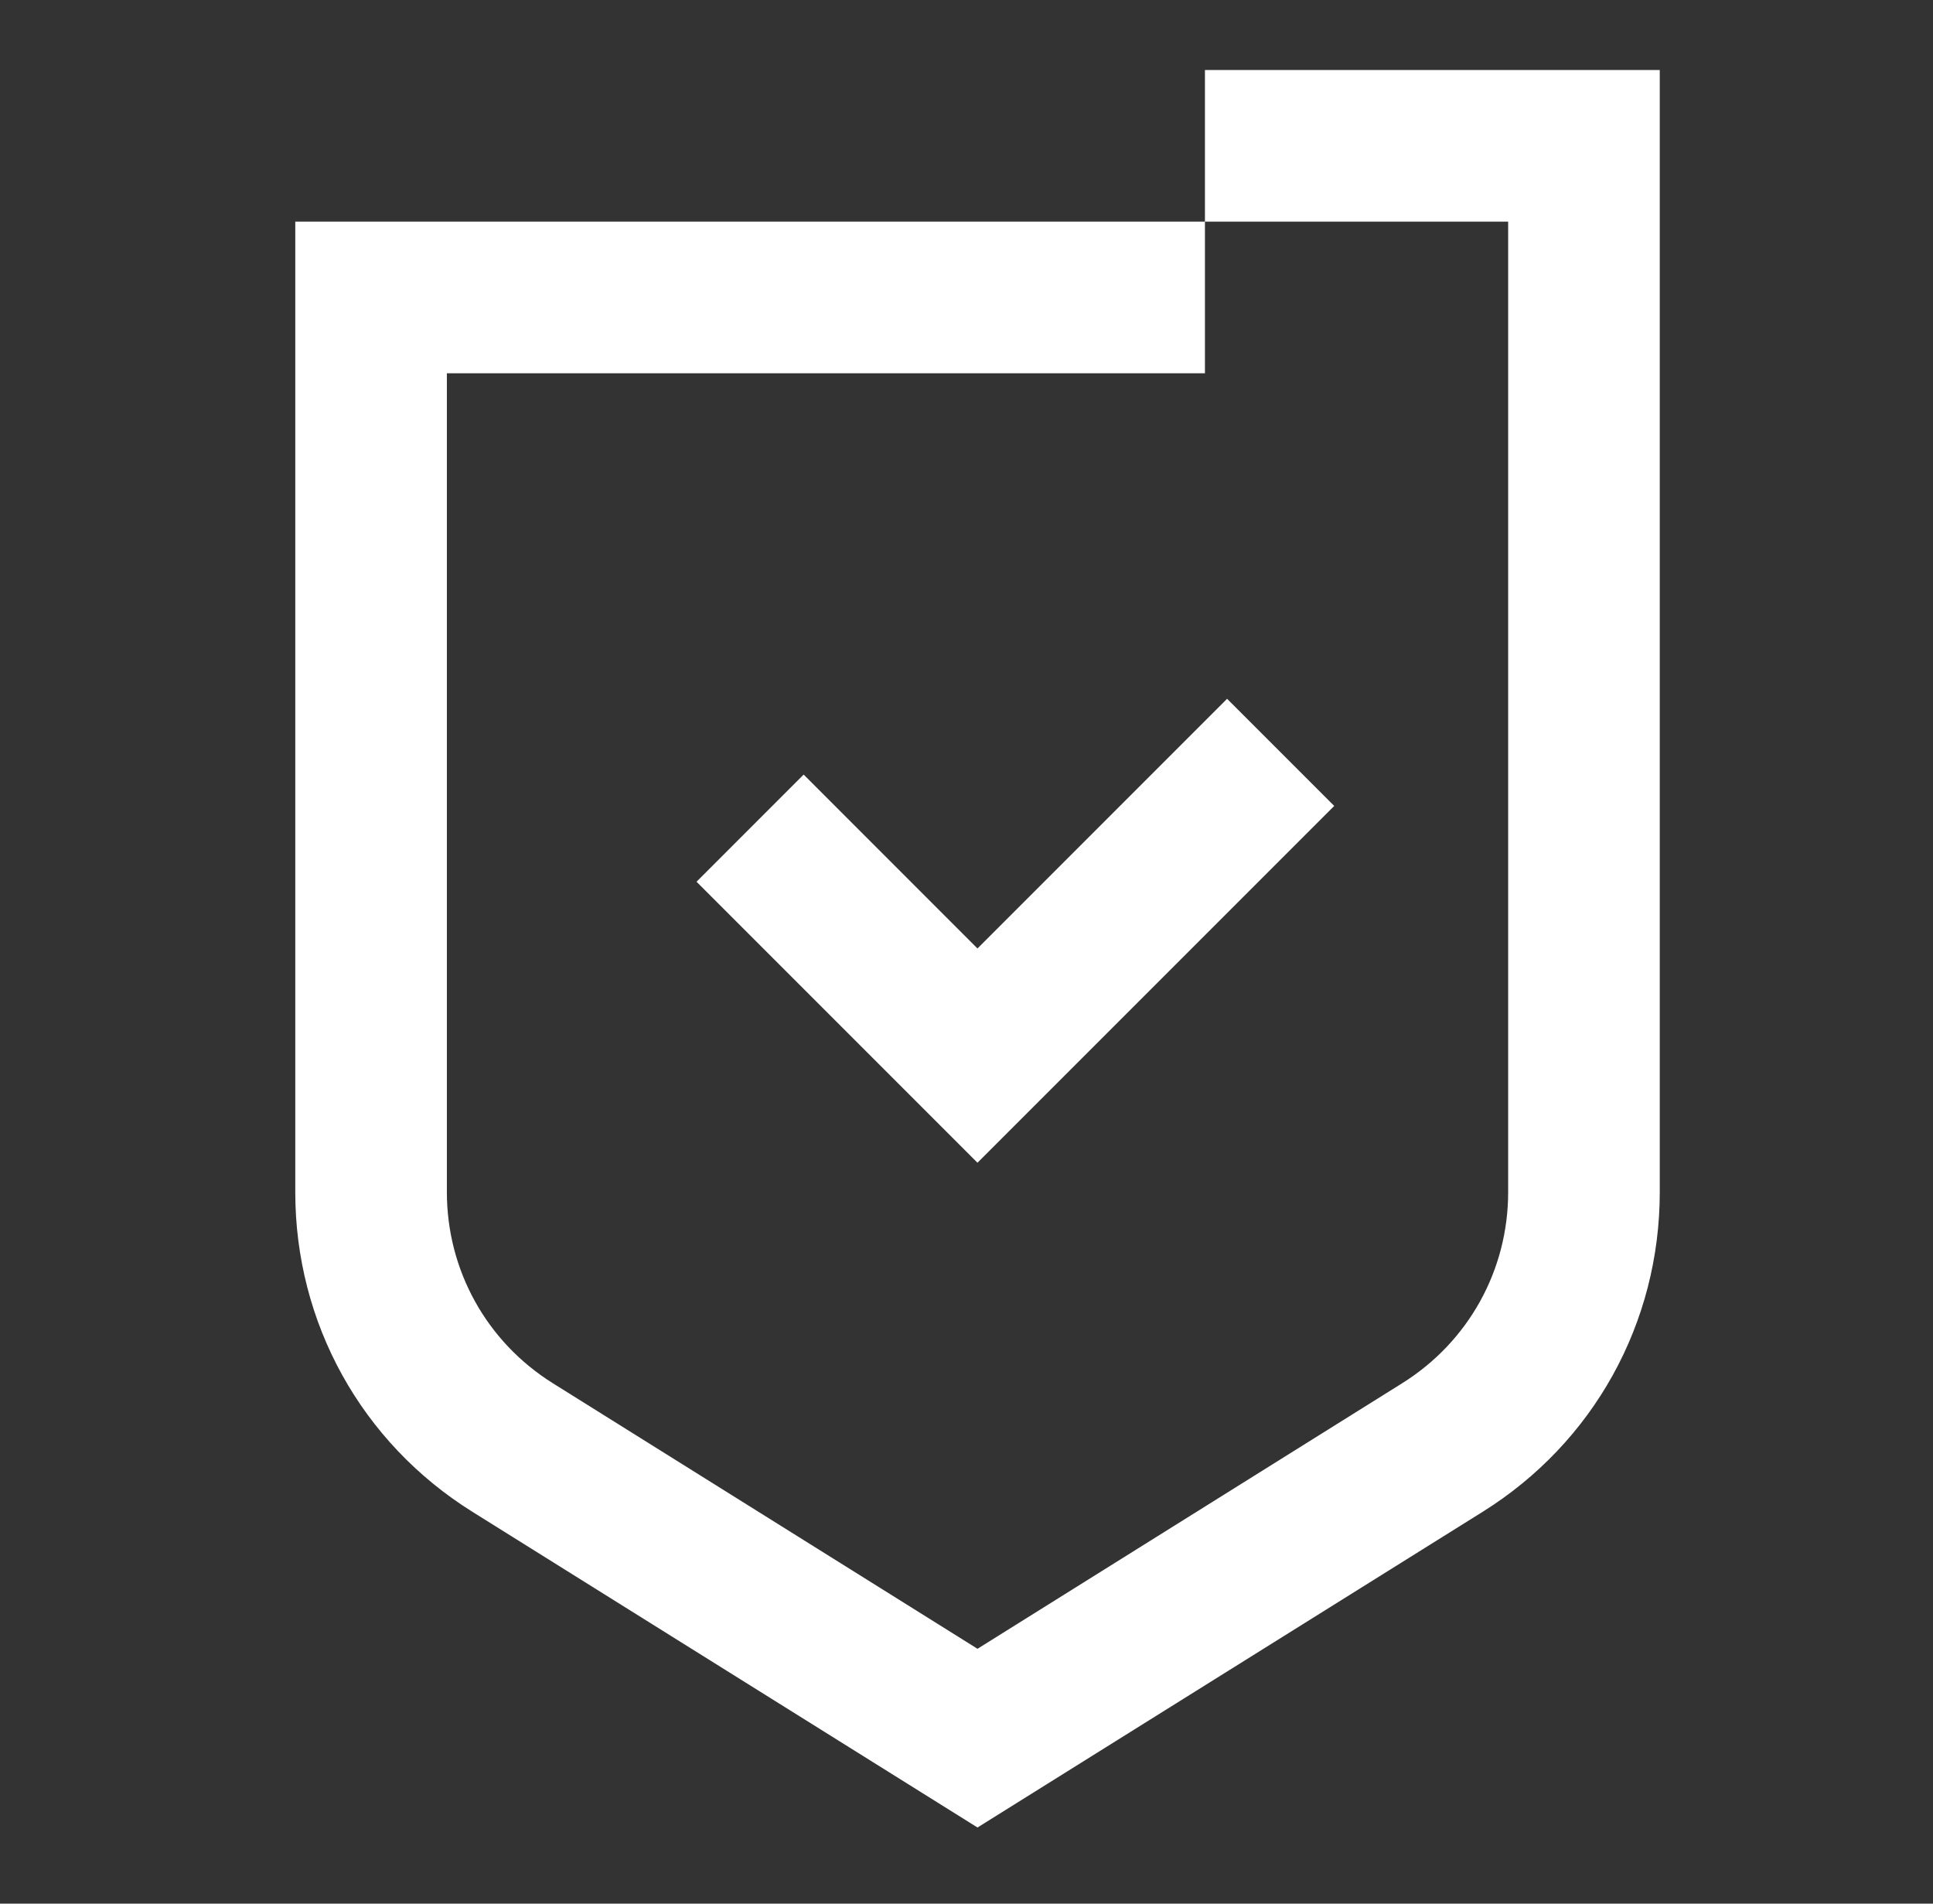 <svg width="65" height="64" viewBox="0 0 65 64" fill="none" xmlns="http://www.w3.org/2000/svg">
<rect x="0" y="0" width="65" height="64" fill="#333333" stroke="none"/>
<g clip-path="url(#clip0_3178_2798)">
<path d="M40.518 7.451H50.714V40.079C50.714 42.704 49.38 45.109 47.154 46.502L32.87 55.432L18.587 46.502C16.361 45.109 15.027 42.704 15.027 40.079V12.549H40.518V7.451H9.929V40.079C9.929 44.48 12.155 48.499 15.886 50.827L32.87 61.44L49.856 50.827C53.586 48.499 55.812 44.48 55.812 40.079V2.353H40.518V7.451Z" fill="white"/>
<path d="M27.024 26.041L23.422 29.644L32.869 39.091L44.865 27.095L41.263 23.493L32.869 31.887L27.024 26.041Z" fill="white"/>
</g>
<defs>
<clipPath id="clip0_3178_2798">
<rect width="64" height="64" fill="white" transform="translate(0.5)"/>
</clipPath>
</defs>
</svg>
